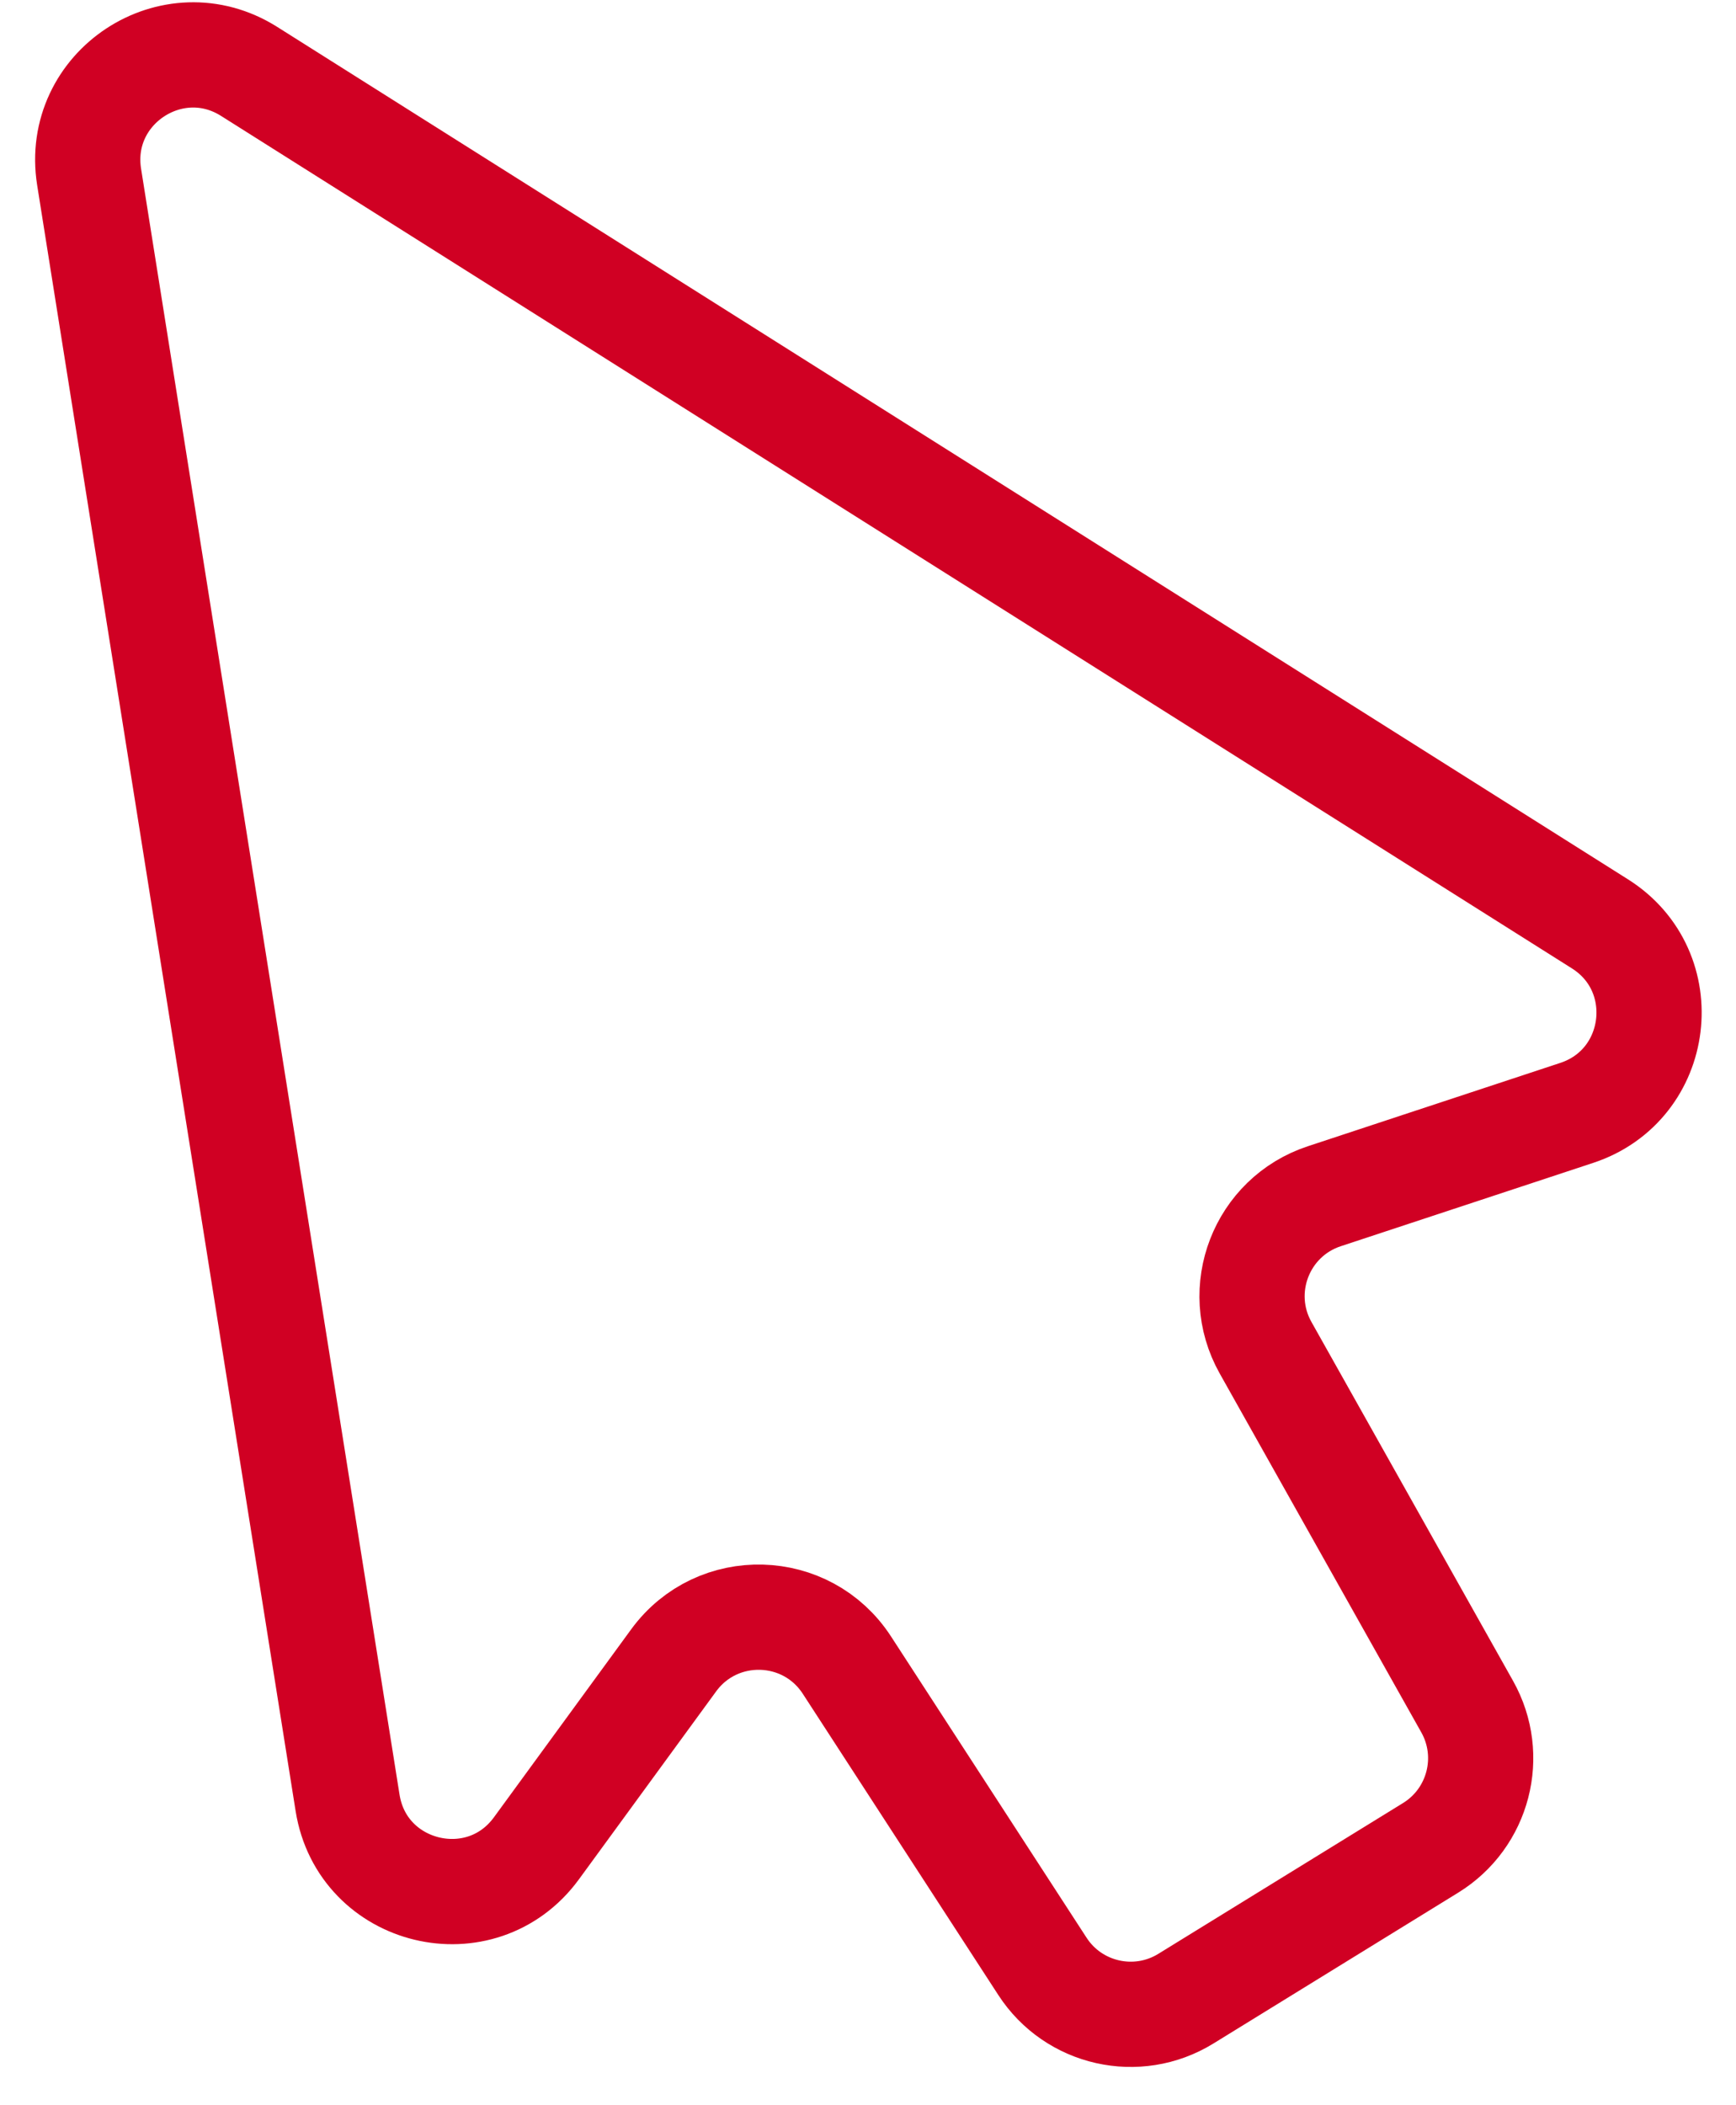 <svg width="33" height="40" viewBox="0 0 33 40" fill="none" xmlns="http://www.w3.org/2000/svg">
<path d="M6.607 34.254L1.694 3.362C1.424 1.664 3.281 0.439 4.736 1.357L30.414 17.554C31.844 18.456 31.579 20.615 29.974 21.145L25.174 22.729C23.979 23.123 23.441 24.51 24.058 25.608L27.89 32.427C28.416 33.363 28.109 34.547 27.195 35.11L22.542 37.976C21.618 38.545 20.407 38.273 19.816 37.362L16.099 31.638C15.336 30.463 13.633 30.416 12.806 31.547L10.197 35.119C9.147 36.555 6.886 36.01 6.607 34.254Z" stroke="#D00023" stroke-width="2"/>
</svg>

